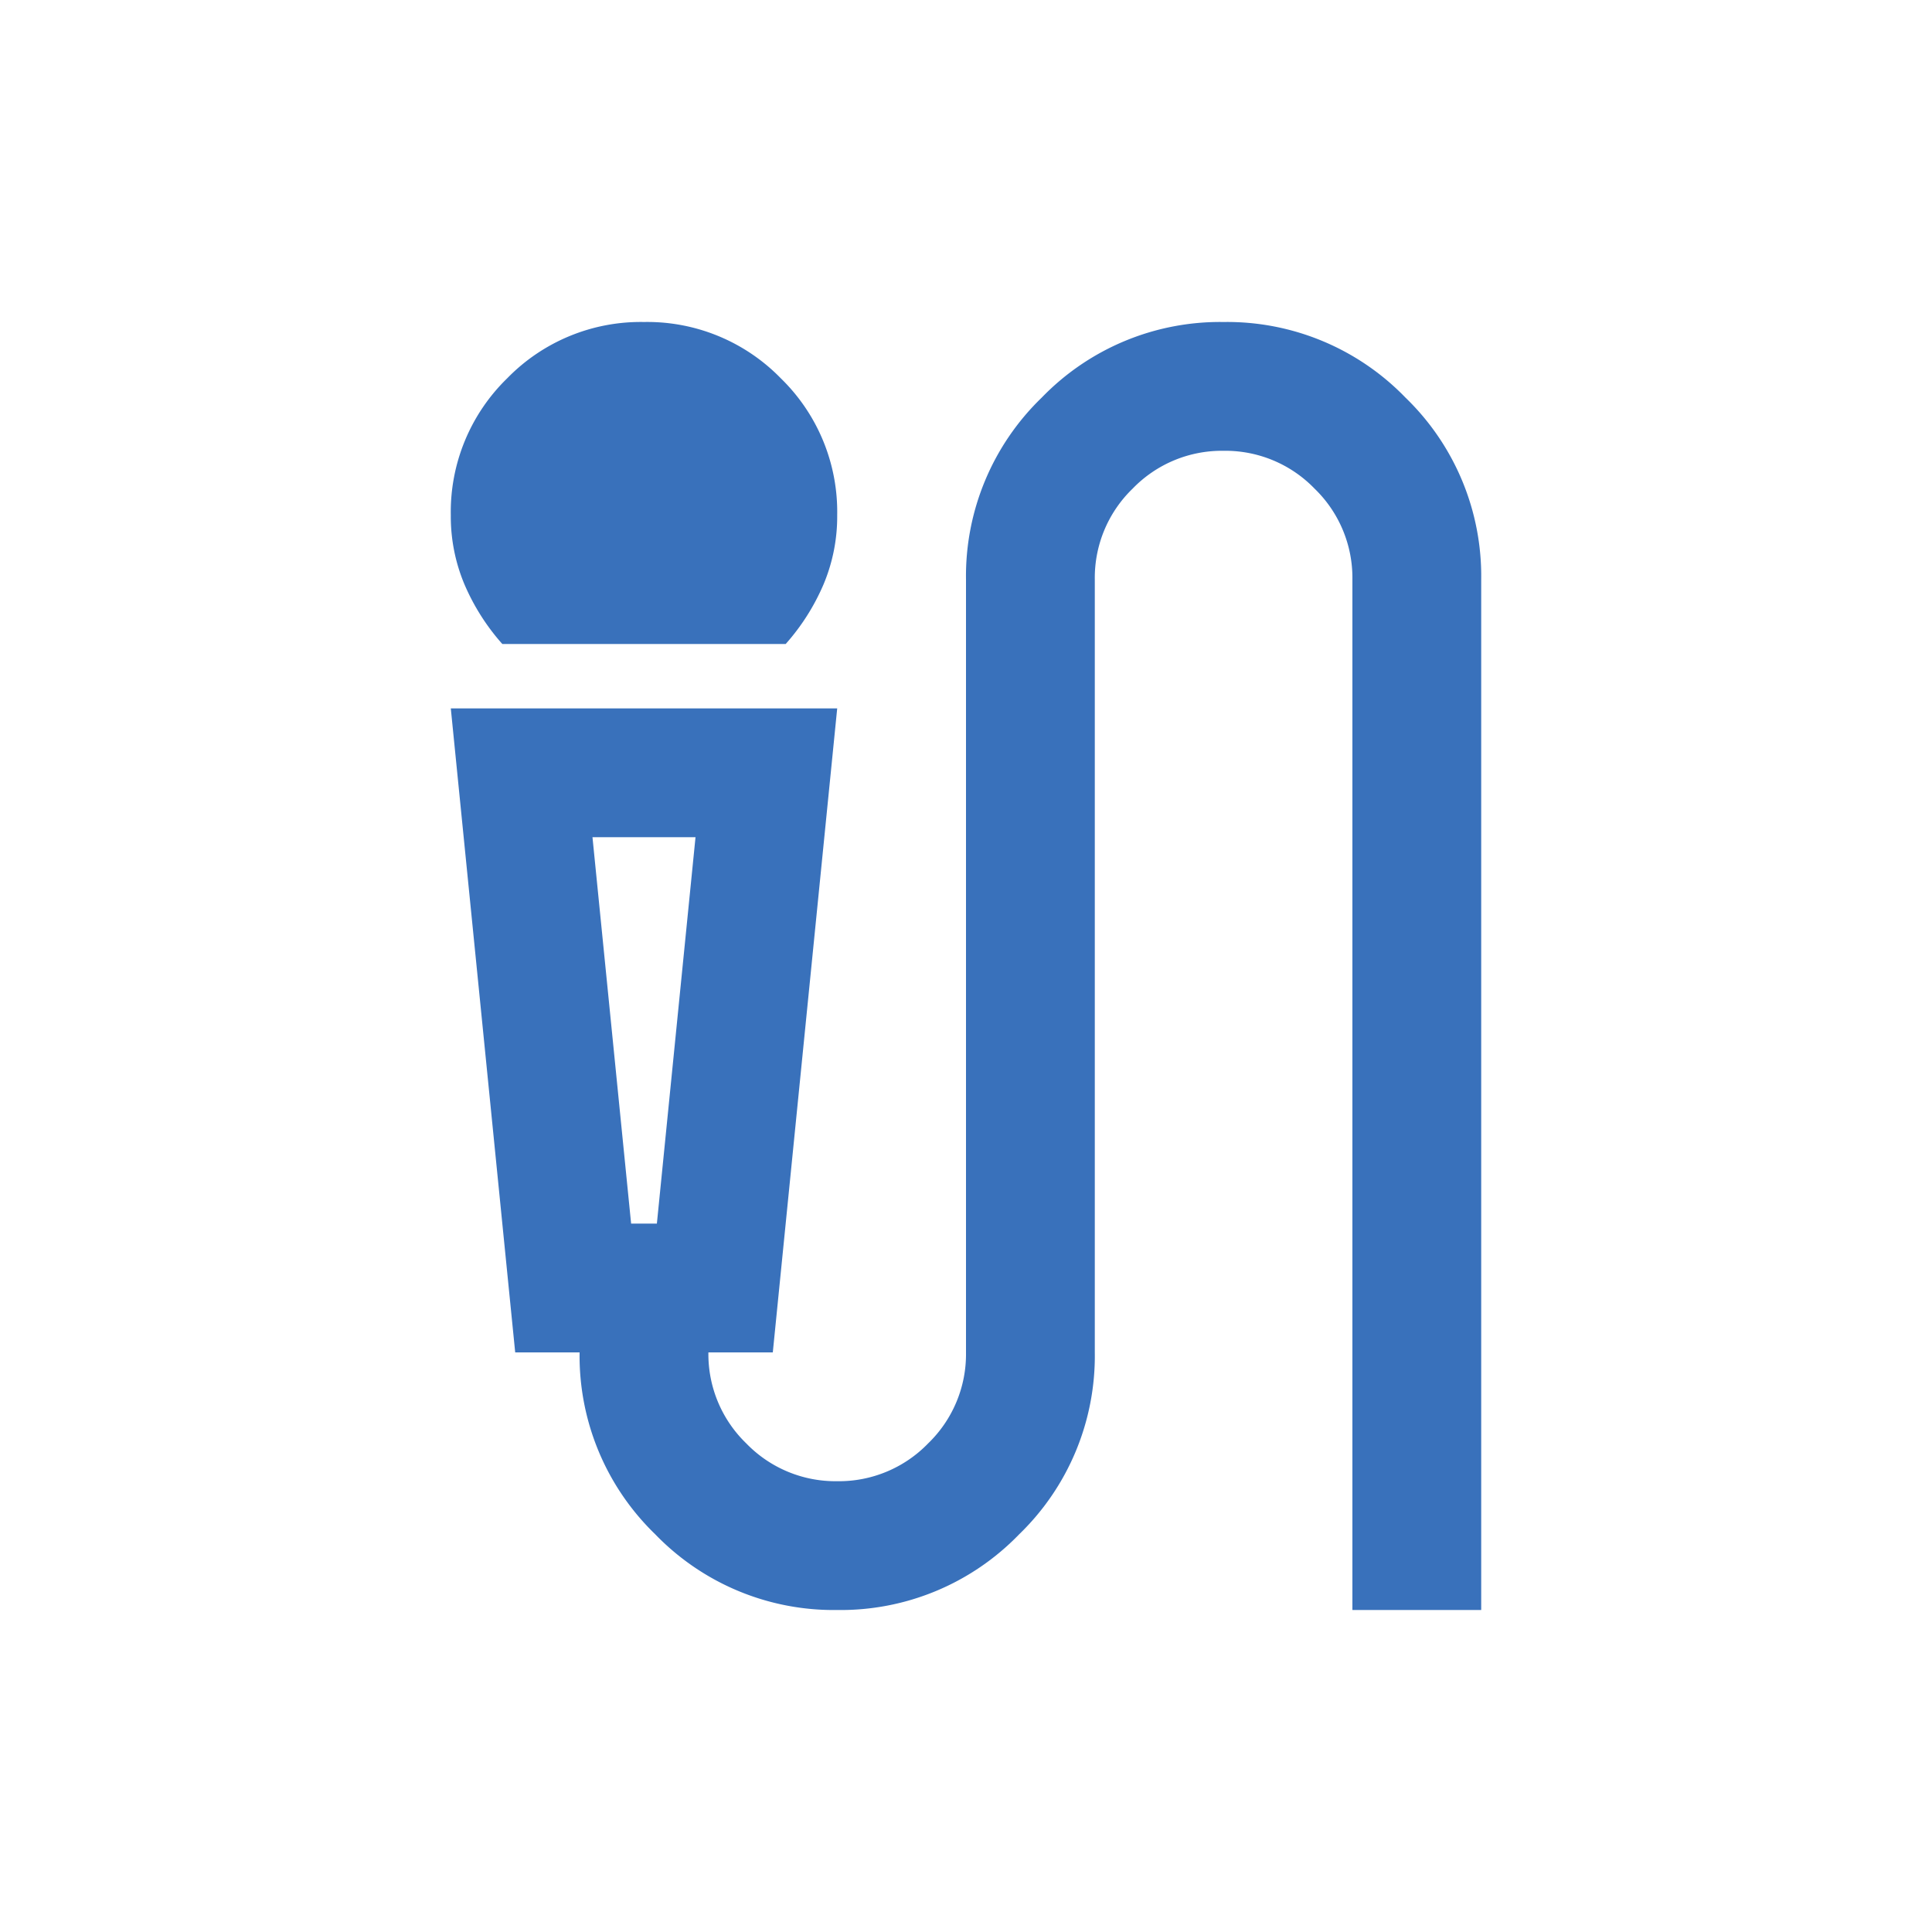 <svg xmlns="http://www.w3.org/2000/svg" width="96" height="96" viewBox="0 0 96 96">
  <g id="SME-interviews-icon" transform="translate(-215 -1507)">
    <rect id="Rectangle_6024" data-name="Rectangle 6024" width="96" height="96" rx="11" transform="translate(215 1507)" fill="none"/>
    <path id="Path_10266" data-name="Path 10266" d="M162.56-864a10.9,10.9,0,0,1-1.88-2.96,8.7,8.7,0,0,1-.68-3.44,9.258,9.258,0,0,1,2.8-6.8,9.258,9.258,0,0,1,6.8-2.8,9.258,9.258,0,0,1,6.8,2.8,9.258,9.258,0,0,1,2.8,6.8,8.7,8.7,0,0,1-.68,3.44,10.9,10.9,0,0,1-1.88,2.96Zm16.64,48a12.326,12.326,0,0,1-9.04-3.76,12.326,12.326,0,0,1-3.76-9.04h-3.2l-3.2-32h19.2l-3.2,32h-3.2a6.163,6.163,0,0,0,1.88,4.52,6.163,6.163,0,0,0,4.52,1.88,6.163,6.163,0,0,0,4.52-1.88,6.163,6.163,0,0,0,1.88-4.52v-38.4a12.326,12.326,0,0,1,3.76-9.04A12.326,12.326,0,0,1,198.4-880a12.326,12.326,0,0,1,9.04,3.76,12.326,12.326,0,0,1,3.76,9.04V-816h-6.4v-51.2a6.163,6.163,0,0,0-1.88-4.52,6.163,6.163,0,0,0-4.52-1.88,6.163,6.163,0,0,0-4.52,1.88A6.163,6.163,0,0,0,192-867.2v38.4a12.326,12.326,0,0,1-3.76,9.04A12.326,12.326,0,0,1,179.2-816Zm-10.24-19.2h1.28l1.92-19.2h-5.12Zm1.28-19.2h0Z" transform="translate(77.4 2403)" fill="#3971bb"/>
  </g>
</svg>
